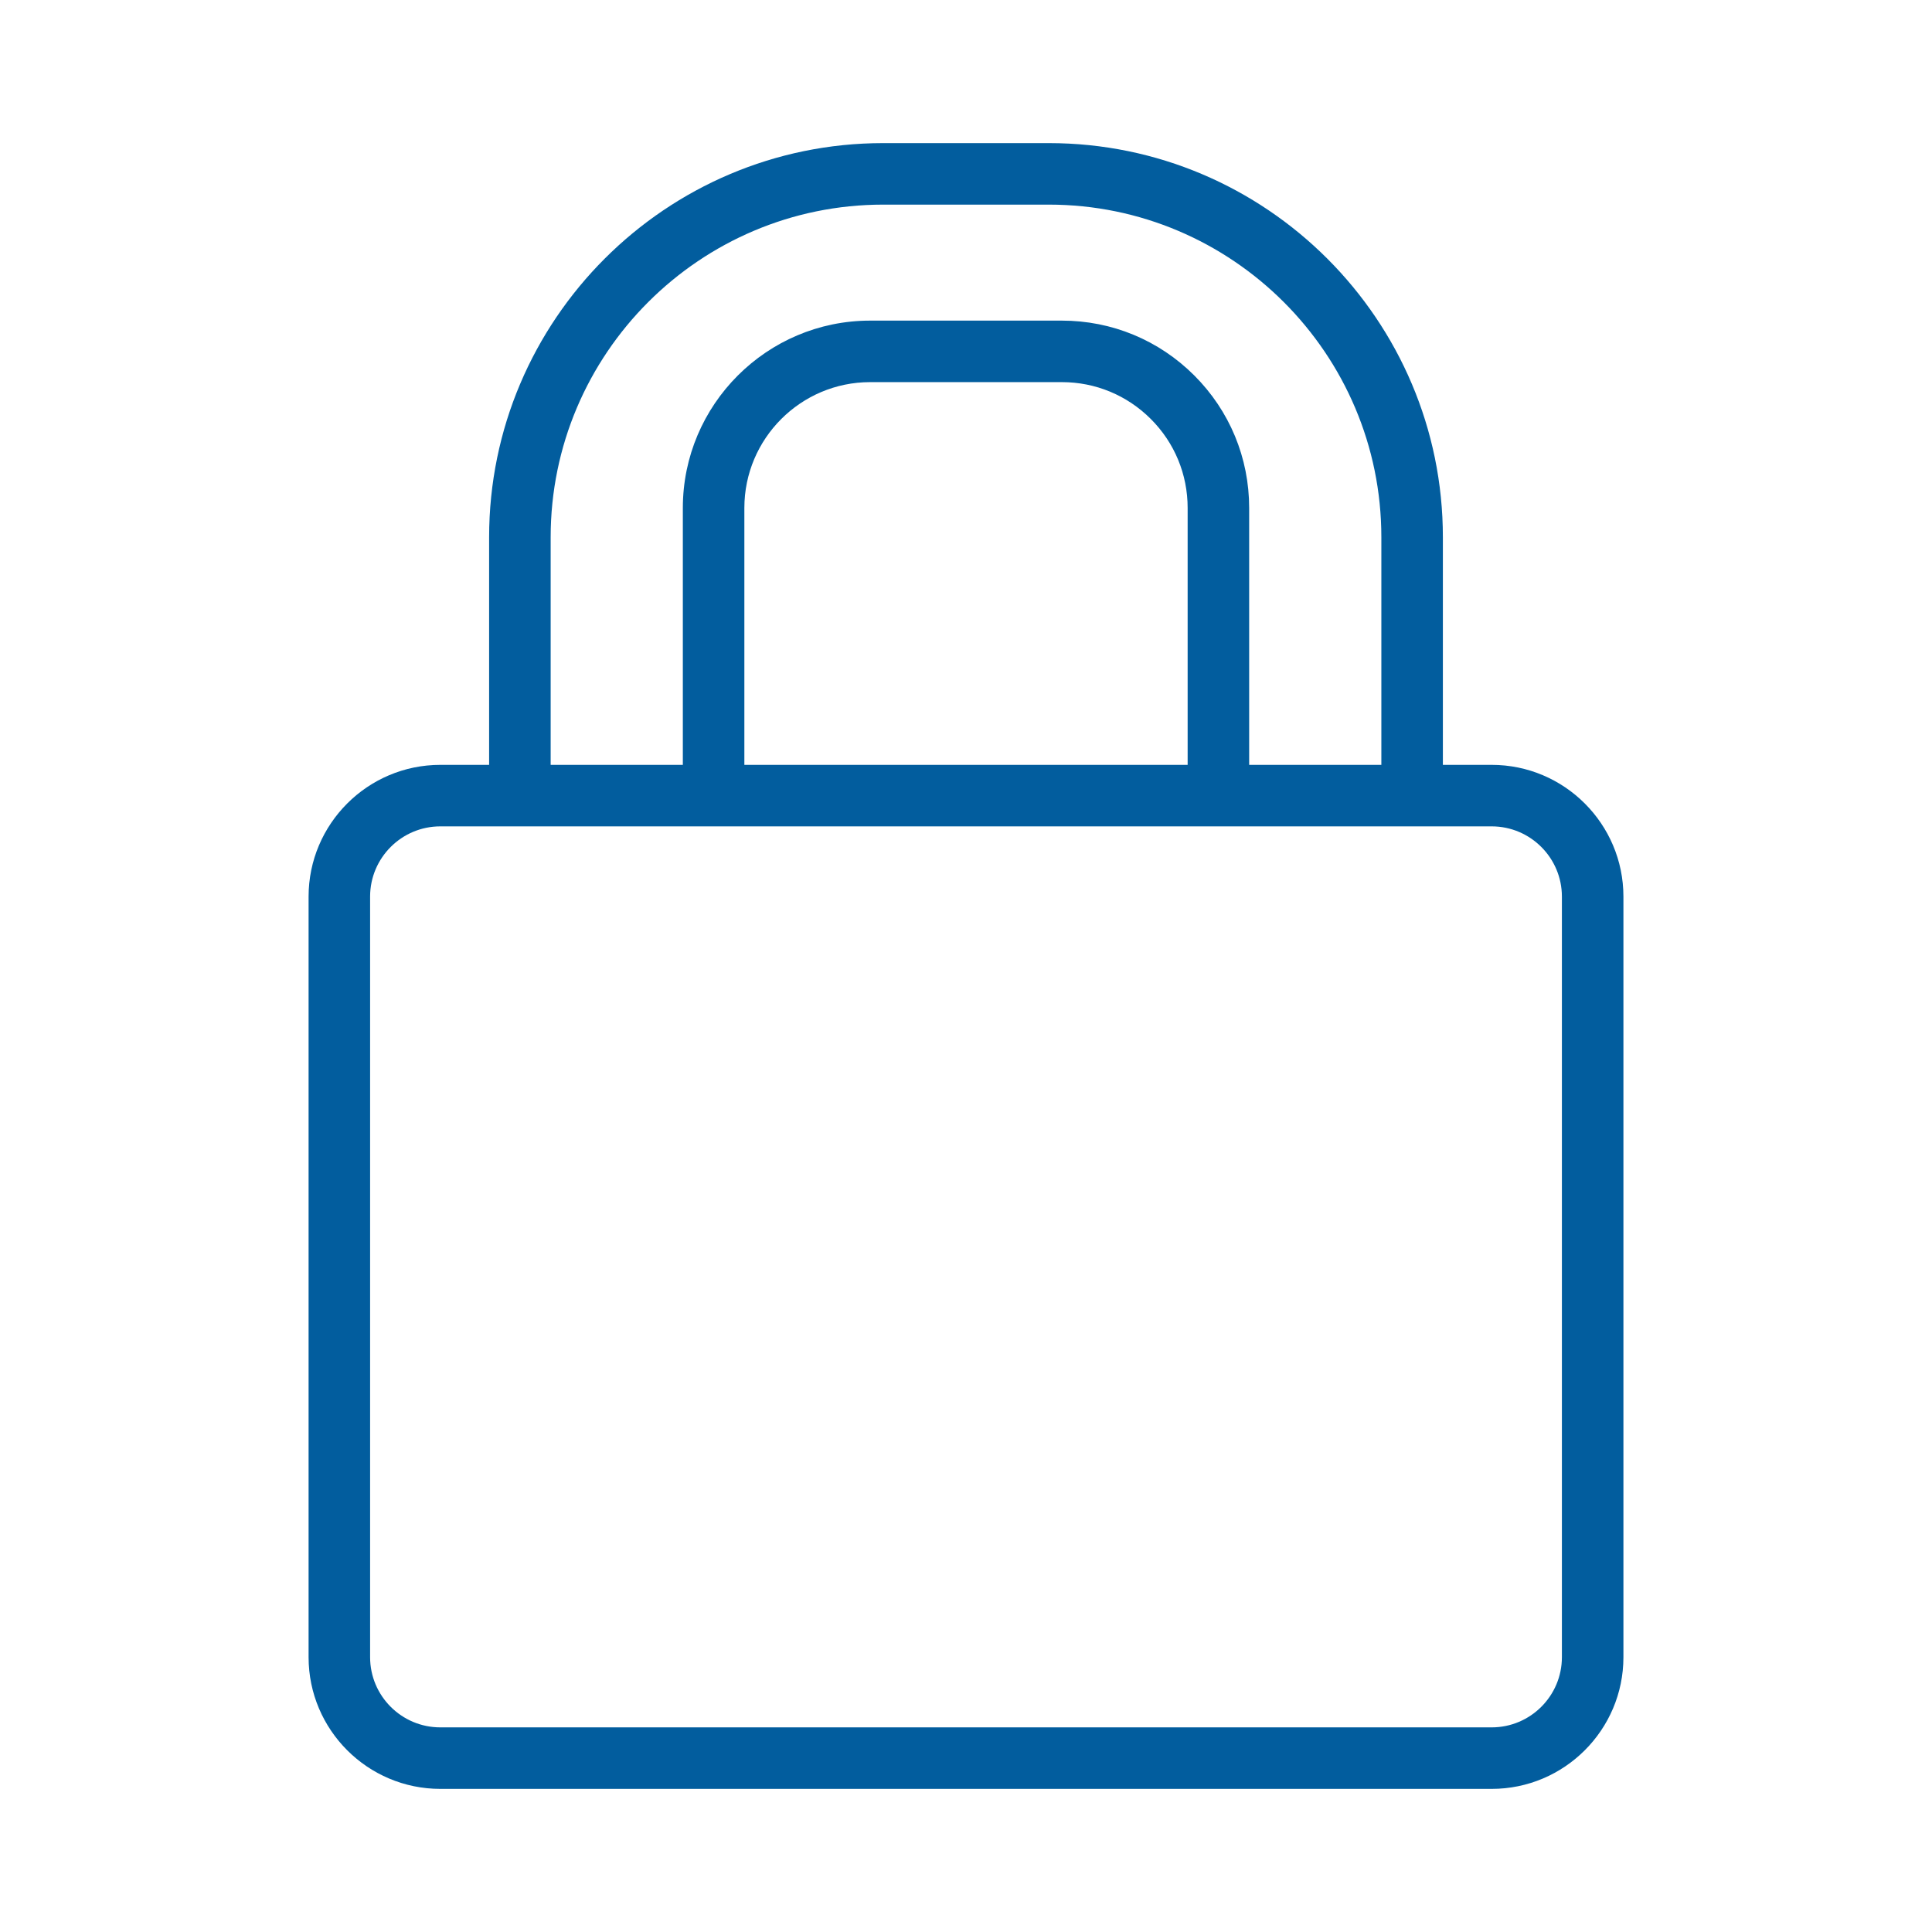 <?xml version="1.0" encoding="UTF-8"?> <svg xmlns="http://www.w3.org/2000/svg" xmlns:xlink="http://www.w3.org/1999/xlink" xml:space="preserve" width="16.933mm" height="16.933mm" version="1.1" style="shape-rendering:geometricPrecision; text-rendering:geometricPrecision; image-rendering:optimizeQuality; fill-rule:evenodd; clip-rule:evenodd" viewBox="0 0 1693.32 1693.32"> <defs> <style type="text/css"> .fil0 {fill:#025D9E;fill-rule:nonzero} </style> </defs> <g id="Layer_x0020_1">  <path class="fil0" d="M1210.7 670.37l-115.86 0 0 -225.16c0,-43.9 -17.09,-85.12 -48.08,-116.11 -31.02,-31 -72.24,-48.09 -116.12,-48.09l-167.97 0c-90.54,0 -164.19,73.67 -164.19,164.2l0 225.16 -115.85 0 0 -199.54c0,-160.73 130.75,-291.49 291.46,-291.49l145.14 0c160.71,0 291.47,130.76 291.47,291.49l0 199.54zm-169.78 0l-388.52 0 0 -225.16c0,-60.81 49.46,-110.29 110.27,-110.29l167.97 0c29.46,0 57.15,11.47 78,32.31 20.83,20.81 32.28,48.51 32.28,77.98l0 225.16zm328.02 115.45l0 666.64c0,33.95 -27.61,61.51 -61.54,61.51l-921.48 0c-33.93,0 -61.54,-27.56 -61.54,-61.51l0 -666.64c0,-33.93 27.61,-61.54 61.54,-61.54l921.48 0c33.93,0 61.54,27.61 61.54,61.54zm-449.71 -660.39l-145.14 0c-190.45,0 -345.4,154.95 -345.4,345.4l0 199.54 -42.77 0c-63.65,0 -115.46,51.8 -115.46,115.45l0 666.64c0,63.66 51.81,115.43 115.46,115.43l921.48 0c63.66,0 115.46,-51.77 115.46,-115.43l0 -666.64c0,-63.65 -51.8,-115.45 -115.46,-115.45l-42.78 0 0 -199.54c0,-190.45 -154.95,-345.4 -345.39,-345.4z"></path> </g> </svg> 
